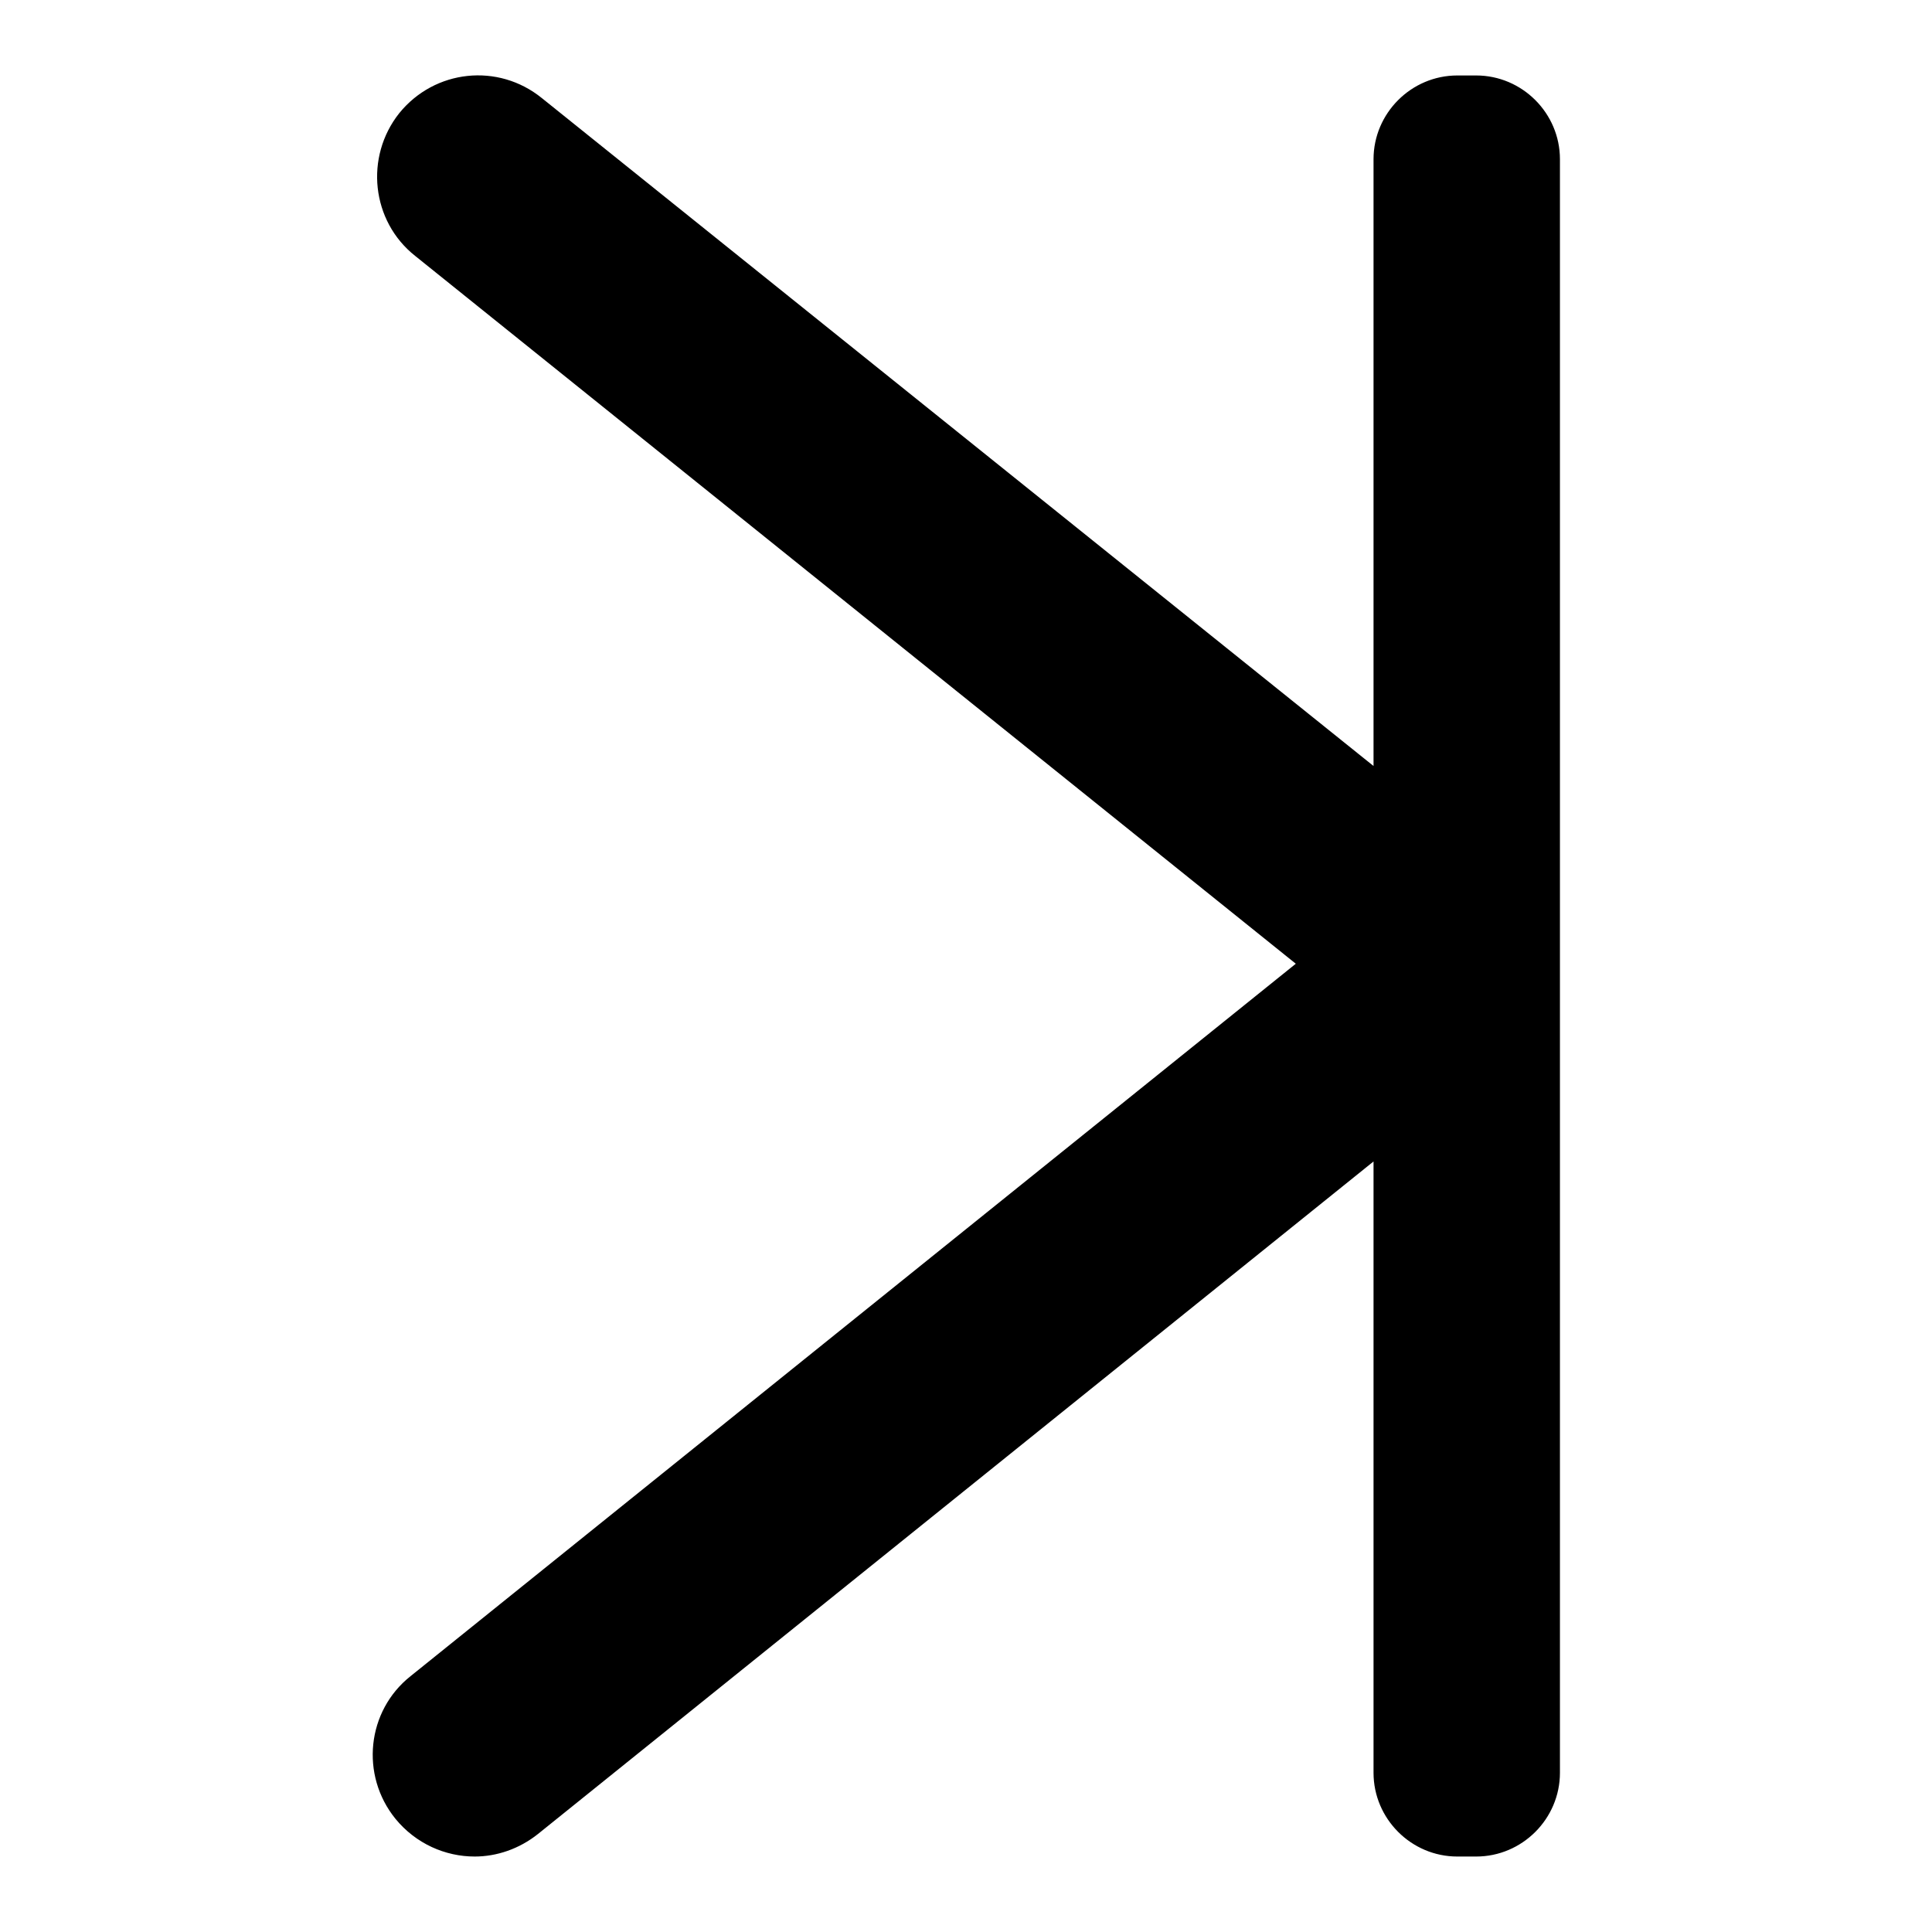 <?xml version="1.0" encoding="utf-8"?>
<!-- Svg Vector Icons : http://www.onlinewebfonts.com/icon -->
<!DOCTYPE svg PUBLIC "-//W3C//DTD SVG 1.1//EN" "http://www.w3.org/Graphics/SVG/1.1/DTD/svg11.dtd">
<svg version="1.1" xmlns="http://www.w3.org/2000/svg" xmlns:xlink="http://www.w3.org/1999/xlink" x="0px" y="0px" viewBox="0 0 256 256" enable-background="new 0 0 256 256" xml:space="preserve">
<g> <path fill="#000000" d="M54.4,222.1l117.3-94.4L55,33.9c-5.8-4.6-6.7-13.1-2.1-18.9C57.6,9.2,66,8.3,71.8,13L182,101.5V21.1 c0-6.1,5-11.1,11.1-11.1h2.5c6.1,0,11.1,5,11.1,11.1v213.8c0,6.1-5,11.1-11.1,11.1h-2.5c-6.1,0-11.1-5-11.1-11.1v-81L71.3,243 c-2.5,2-5.5,3-8.4,3c-3.9,0-7.8-1.7-10.5-5C47.7,235.2,48.6,226.7,54.4,222.1z"/></g>
</svg>